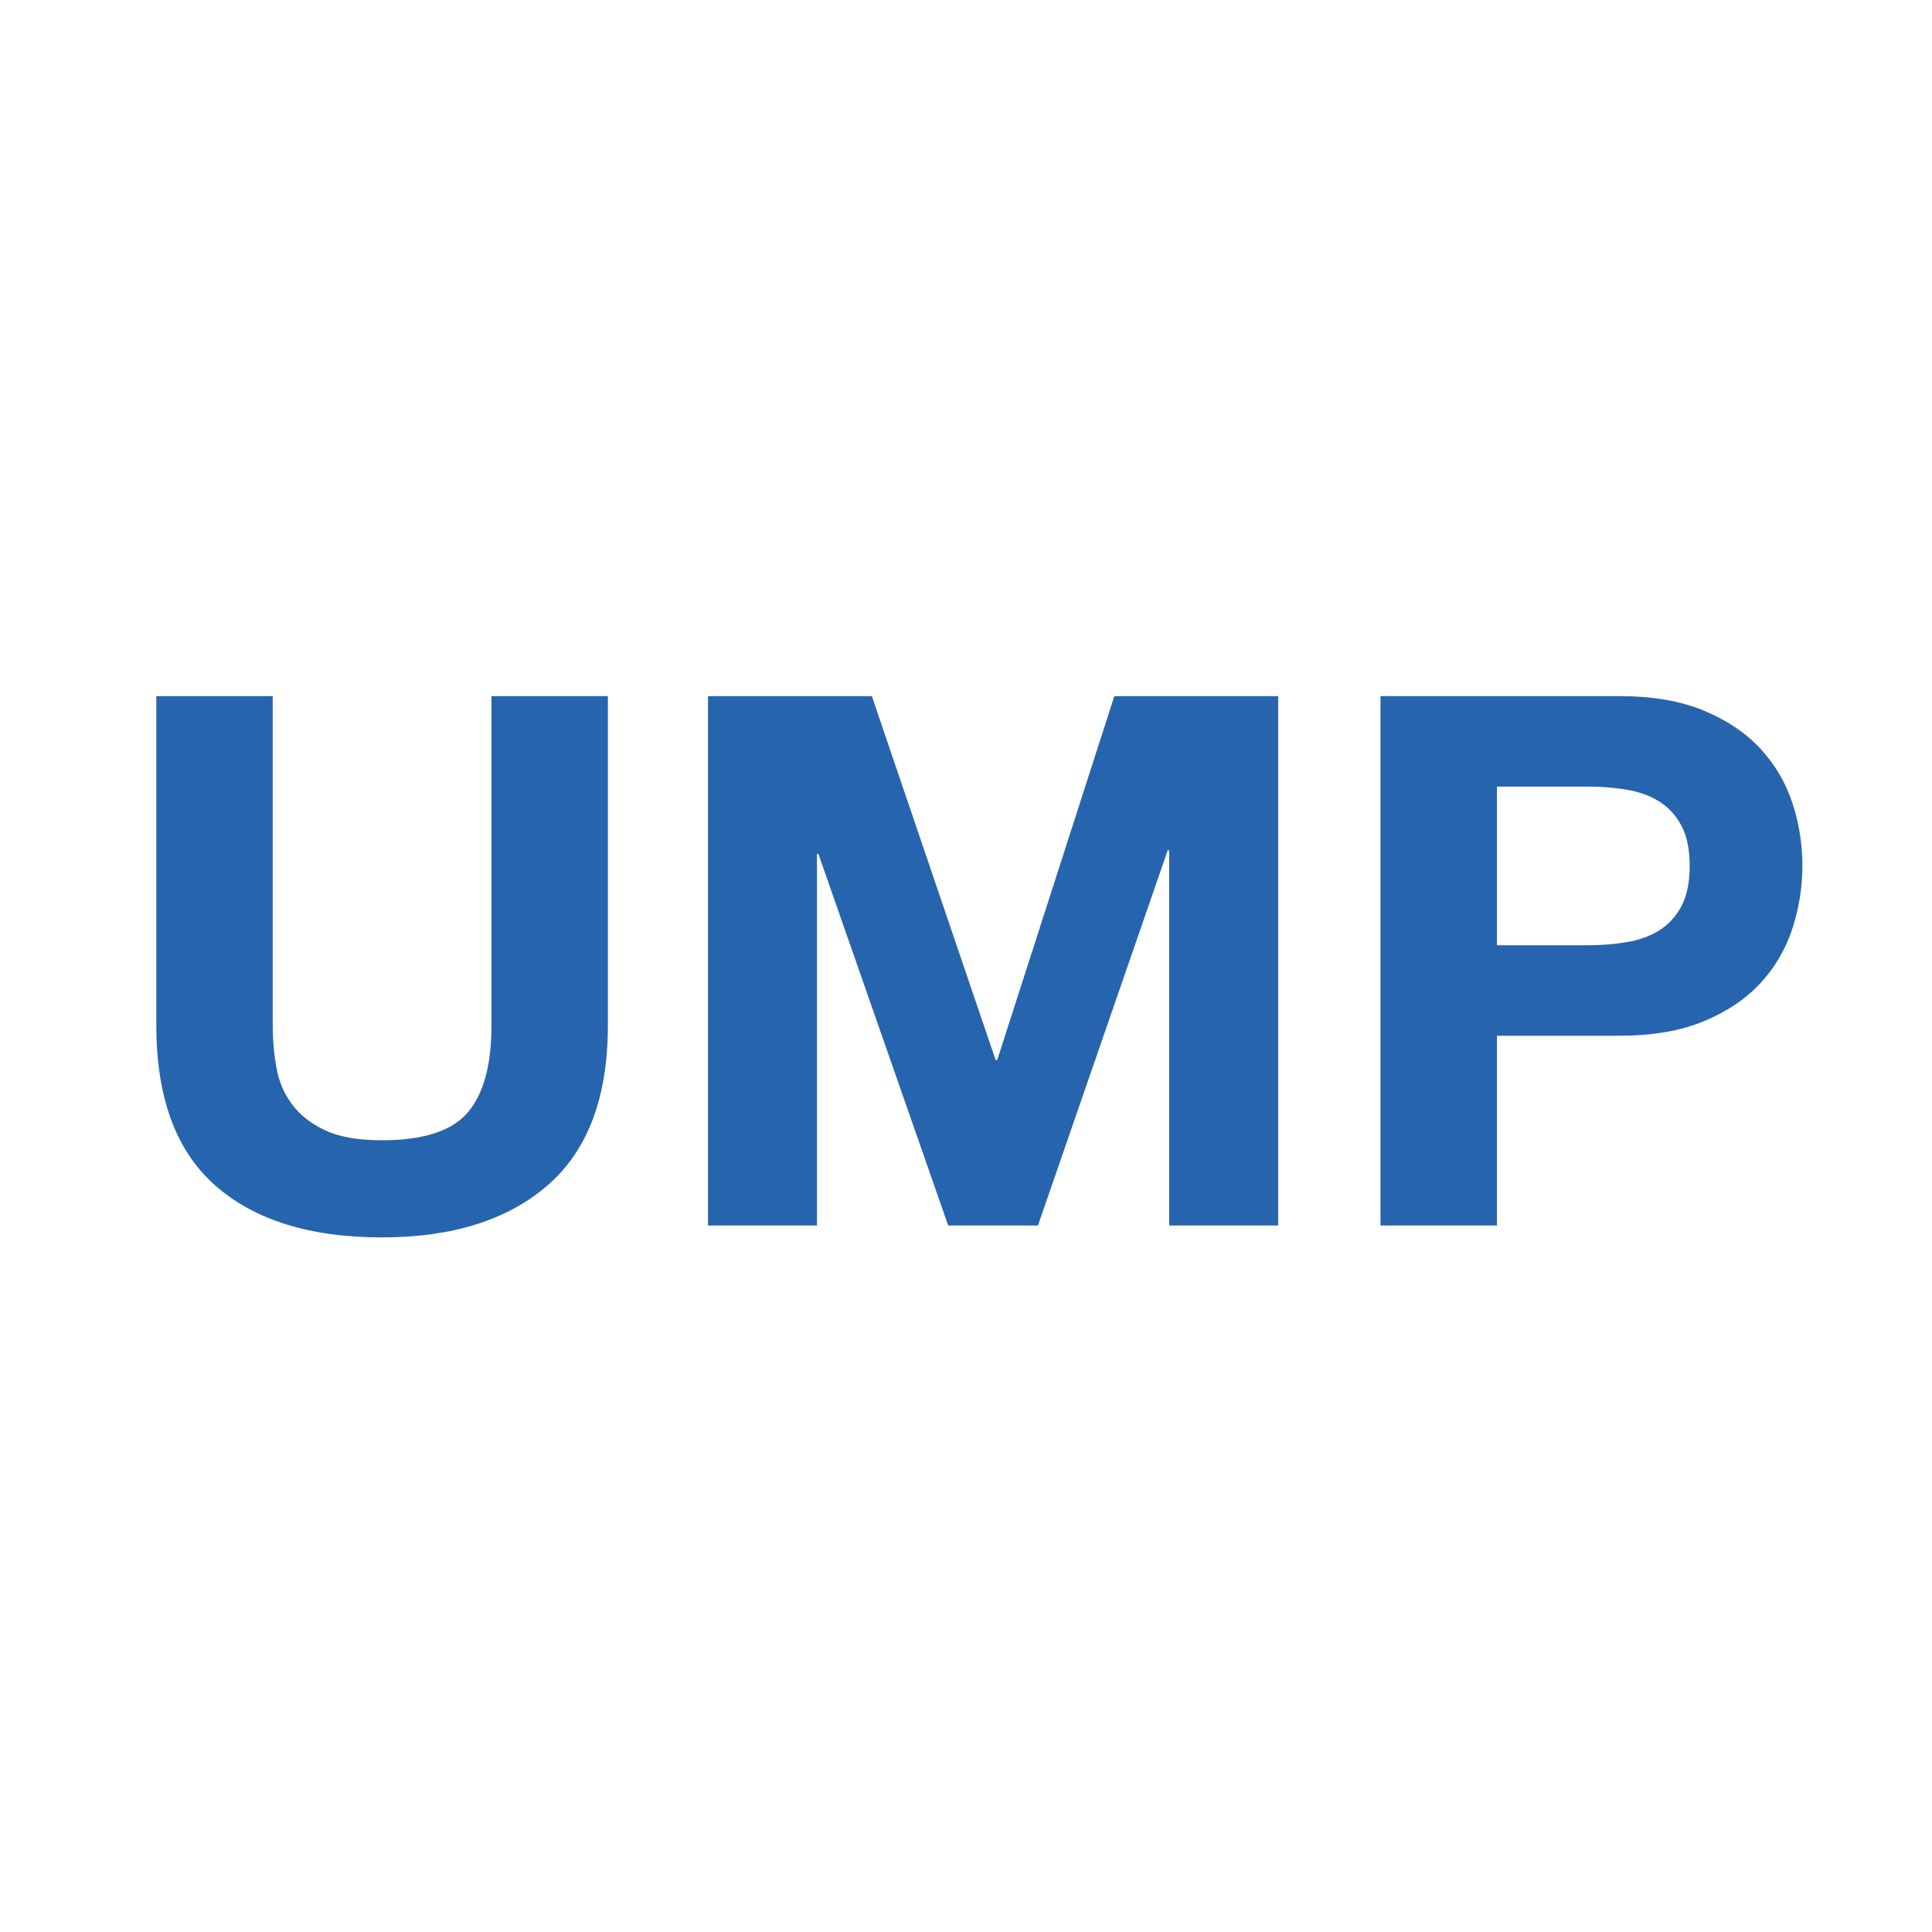 <?xml version="1.0" encoding="utf-8"?>
<!-- Generator: Adobe Illustrator 16.0.0, SVG Export Plug-In . SVG Version: 6.00 Build 0)  -->
<!DOCTYPE svg PUBLIC "-//W3C//DTD SVG 1.1//EN" "http://www.w3.org/Graphics/SVG/1.1/DTD/svg11.dtd">
<svg version="1.1" id="Calque_1" xmlns="http://www.w3.org/2000/svg" xmlns:xlink="http://www.w3.org/1999/xlink" x="0px" y="0px"
	 width="150px" height="150px" viewBox="0 0 150 150" enable-background="new 0 0 150 150" xml:space="preserve">
<g>
	<path fill="#2764AE" d="M42.533,92.013c-3.109,2.706-7.407,4.059-12.895,4.059c-5.565,0-9.873-1.343-12.924-4.029
		c-3.051-2.687-4.577-6.831-4.577-12.435V54.047h9.038v25.561c0,1.113,0.096,2.207,0.288,3.281c0.191,1.074,0.595,2.024,1.209,2.85
		c0.613,0.825,1.468,1.496,2.562,2.015s2.562,0.777,4.404,0.777c3.224,0,5.449-0.72,6.678-2.159
		c1.228-1.439,1.842-3.693,1.842-6.764V54.047h9.038v25.561C47.196,85.172,45.642,89.308,42.533,92.013z"/>
	<path fill="#2764AE" d="M67.69,54.047l9.614,28.266h0.115l9.096-28.266h12.723V95.15h-8.463V66.021h-0.115L80.585,95.15h-6.966
		L63.545,66.309H63.43V95.15h-8.462V54.047H67.69z"/>
	<path fill="#2764AE" d="M125.718,54.047c2.571,0,4.759,0.374,6.563,1.123c1.803,0.749,3.271,1.737,4.403,2.965
		c1.132,1.229,1.957,2.629,2.476,4.203c0.519,1.574,0.777,3.205,0.777,4.893c0,1.65-0.259,3.272-0.777,4.864
		c-0.519,1.593-1.344,3.003-2.476,4.232s-2.601,2.216-4.403,2.964c-1.805,0.749-3.992,1.123-6.563,1.123h-9.498V95.15h-9.038V54.047
		H125.718z M123.242,73.39c1.037,0,2.034-0.076,2.994-0.23c0.959-0.153,1.804-0.451,2.533-0.893
		c0.729-0.441,1.313-1.065,1.756-1.871c0.44-0.806,0.661-1.861,0.661-3.166c0-1.304-0.221-2.36-0.661-3.166
		c-0.442-0.806-1.027-1.43-1.756-1.871c-0.729-0.441-1.574-0.739-2.533-0.893c-0.96-0.153-1.957-0.23-2.994-0.23h-7.022V73.39
		H123.242z"/>
</g>
</svg>
